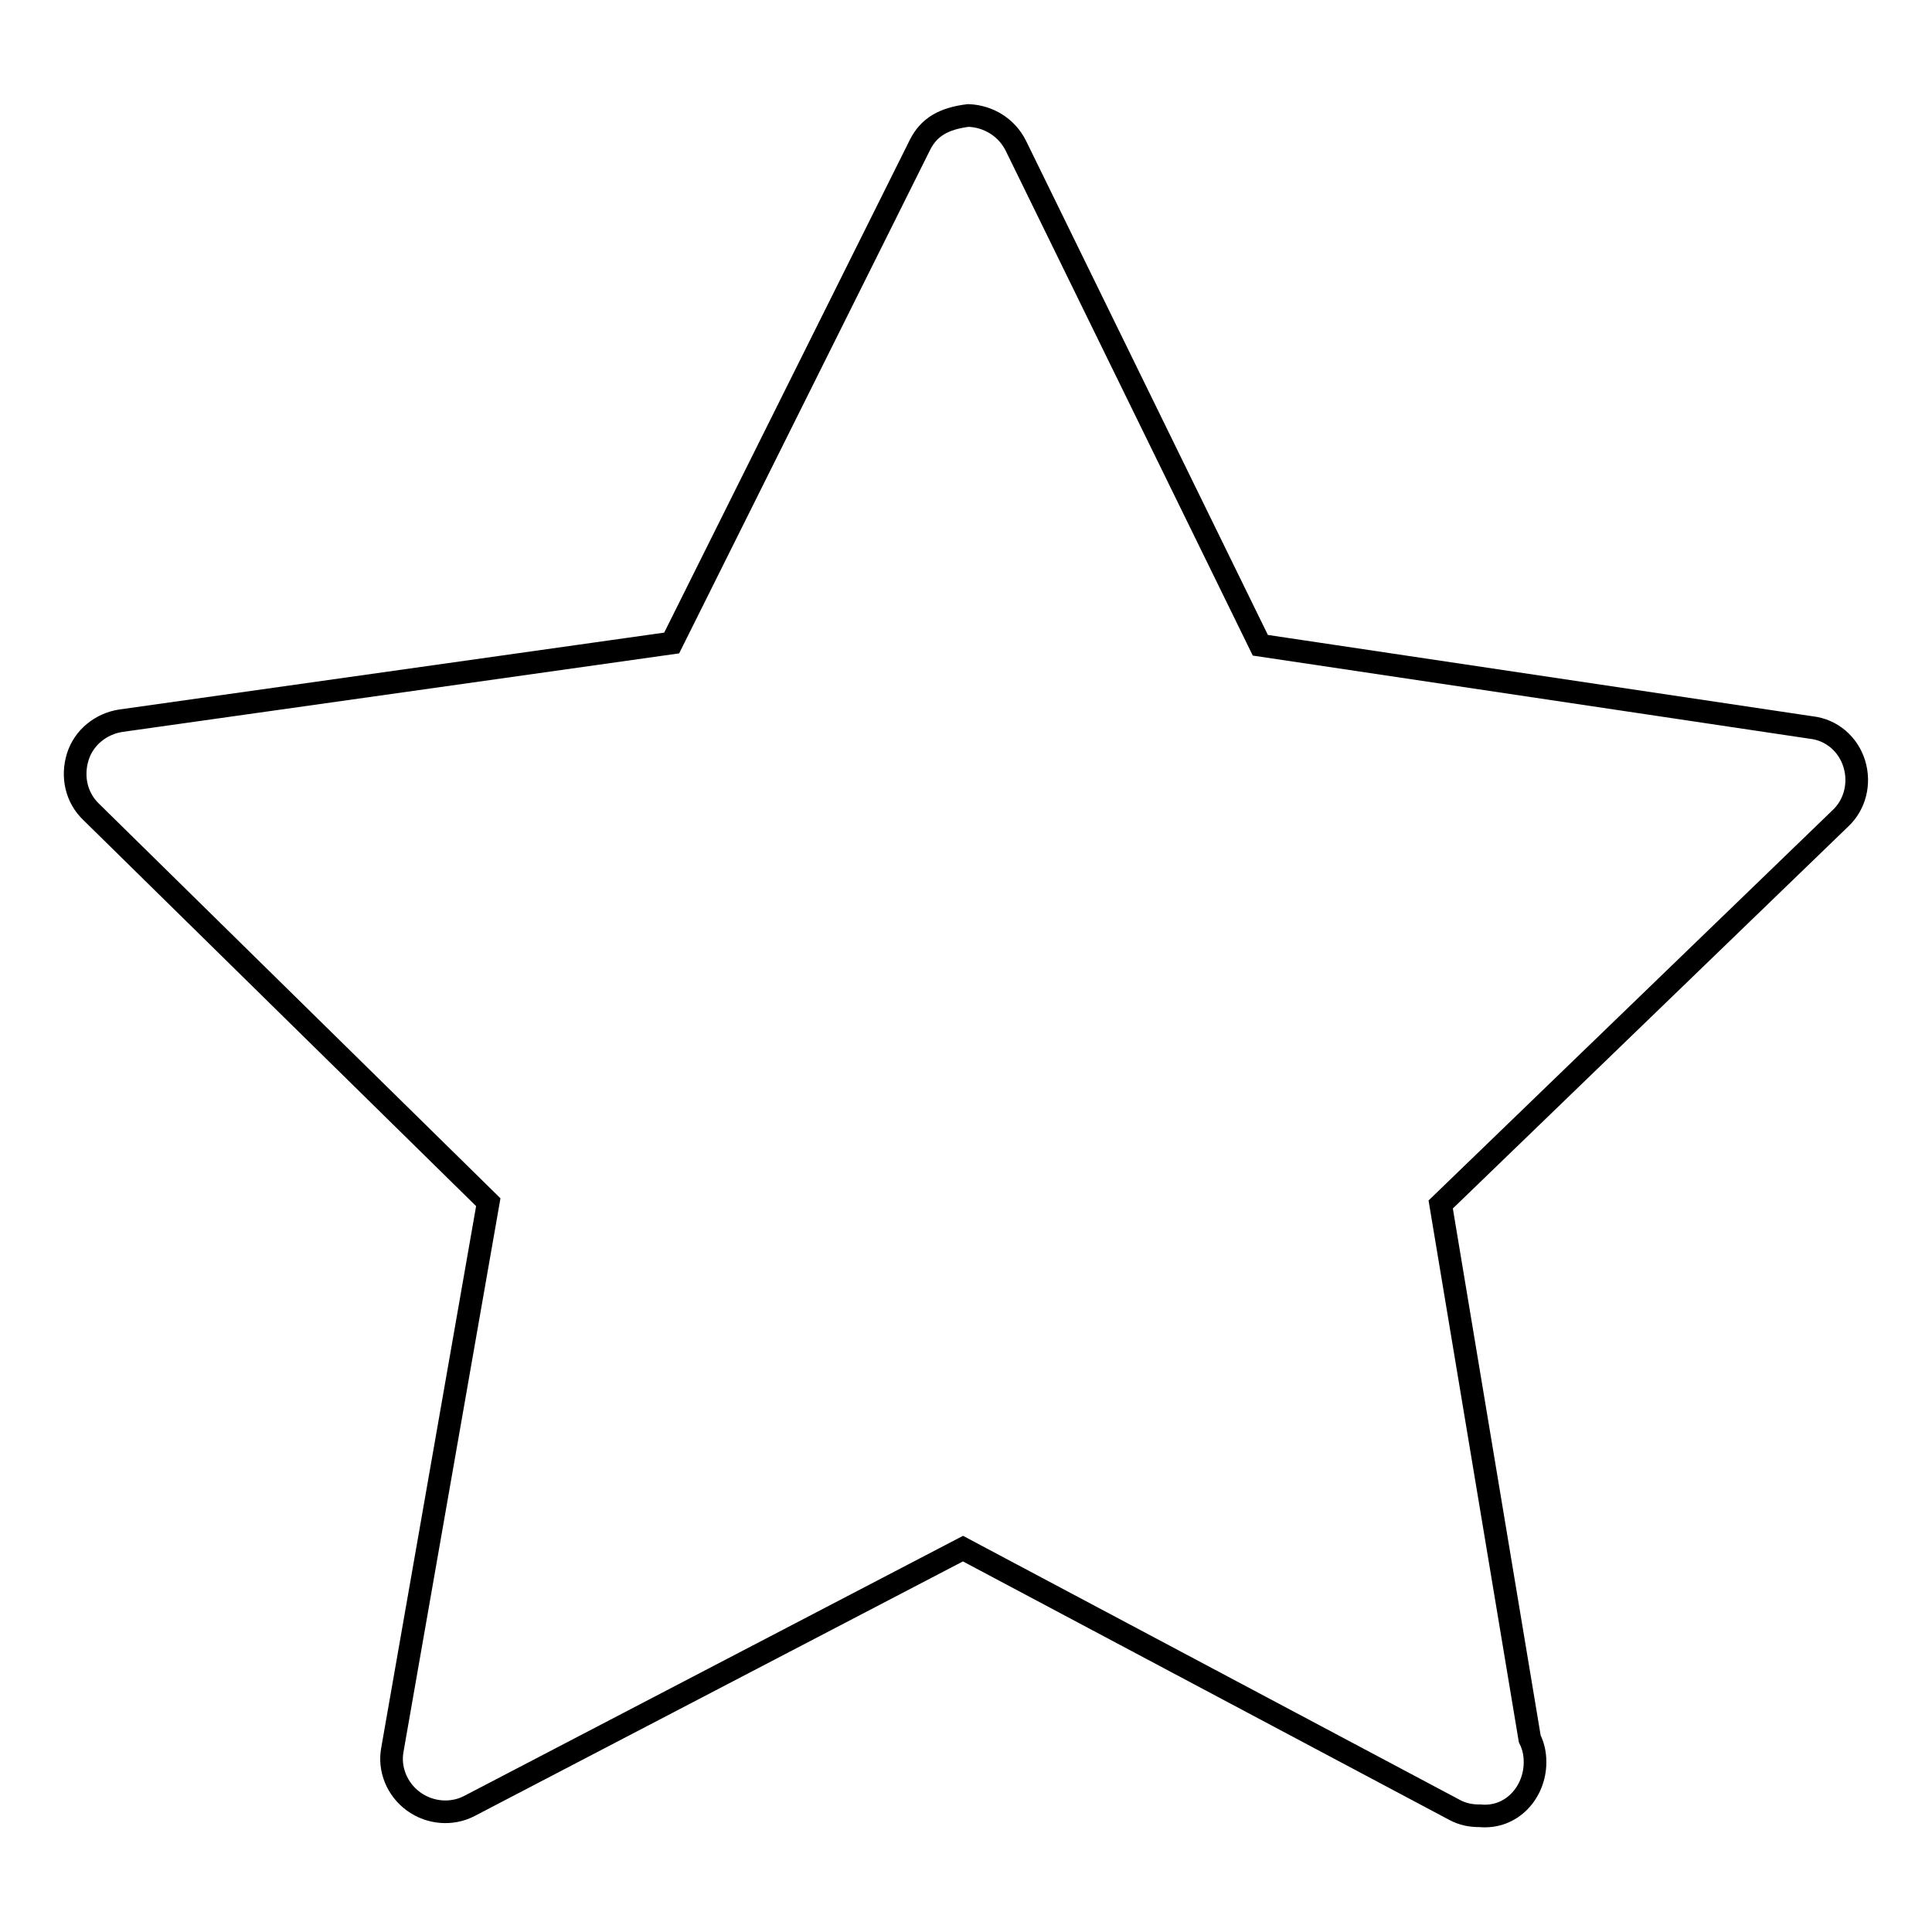 <?xml version="1.0" encoding="utf-8"?>
<!-- Svg Vector Icons : http://www.onlinewebfonts.com/icon -->
<!DOCTYPE svg PUBLIC "-//W3C//DTD SVG 1.1//EN" "http://www.w3.org/Graphics/SVG/1.1/DTD/svg11.dtd">
<svg version="1.1" xmlns="http://www.w3.org/2000/svg" xmlns:xlink="http://www.w3.org/1999/xlink" x="0px" y="0px" viewBox="0 0 256 256" enable-background="new 0 0 256 256" xml:space="preserve">
<g><g><path stroke-width="3" fill-opacity="0" stroke="#000000"  d="M245.7,101.2c-0.8-2.6-3-4.5-5.7-4.8L167,85.5l-32.4-66.2c-1.2-2.4-3.6-3.9-6.3-4c-3.2,0.4-5.2,1.5-6.4,3.9l-32.9,66l-73,10.3c-2.6,0.4-4.9,2.2-5.7,4.8c-0.8,2.6-0.2,5.4,1.8,7.3l52.6,51.7L52,231.8c-0.5,2.6,0.6,5.3,2.8,6.9c2.2,1.6,5.1,1.8,7.4,0.6l65.4-34.1l65.1,34.6c1.1,0.6,2.2,0.8,3.3,0.8c0.1,0,0.1,0,0.1,0c4.2,0.4,7.3-3.1,7.3-7.1c0-1.1-0.2-2.1-0.7-3.1l-11.8-70.8l53-51.2C245.8,106.6,246.5,103.8,245.7,101.2z"/></g></g>
</svg>